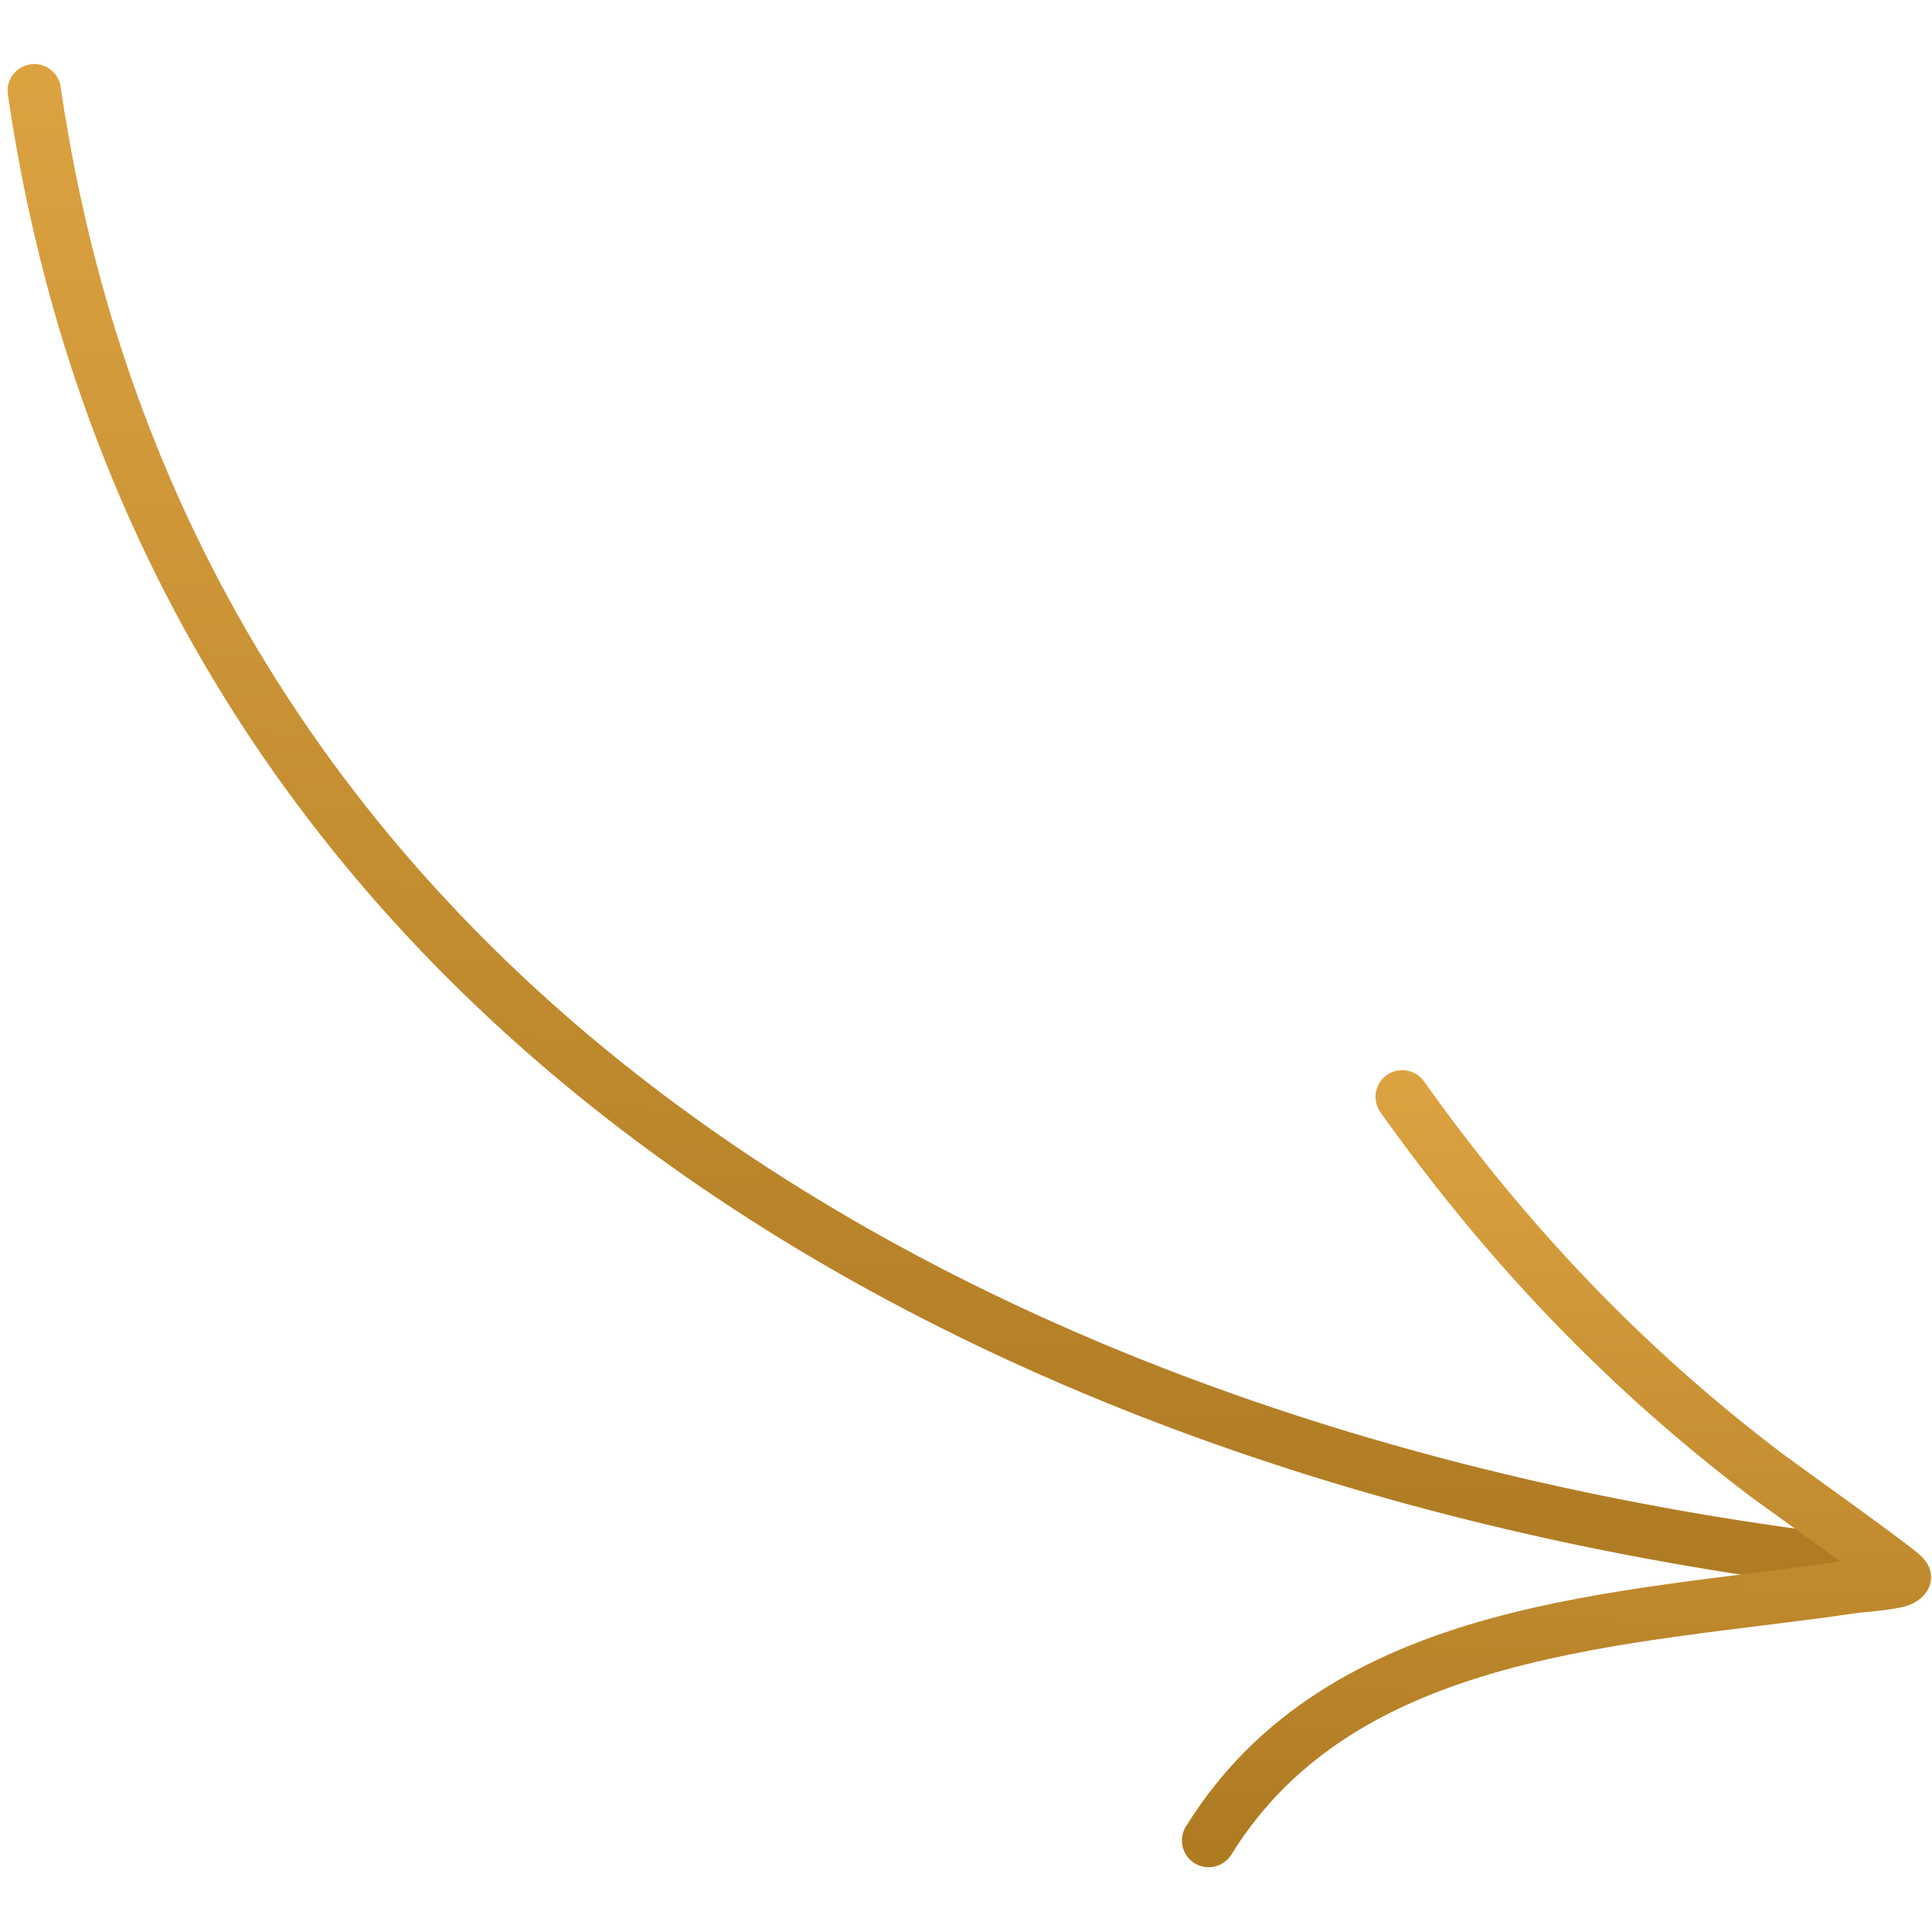 <?xml version="1.0" encoding="UTF-8"?> <svg xmlns="http://www.w3.org/2000/svg" width="130" height="130" viewBox="0 0 130 130" fill="none"> <path fill-rule="evenodd" clip-rule="evenodd" d="M4.082 5.846C13.013 66.971 67.858 96.661 125.114 103.412C126.097 103.53 126.804 104.423 126.686 105.406C126.569 106.389 125.676 107.096 124.693 106.978C65.833 100.041 9.71 69.2 0.53 6.362C0.385 5.384 1.065 4.473 2.048 4.328C3.027 4.183 3.937 4.863 4.082 5.846Z" fill="url(#paint0_linear_1307_401)"></path> <path fill-rule="evenodd" clip-rule="evenodd" d="M123.83 105.069C121.284 103.207 118.062 100.906 117.704 100.634C108.004 93.267 99.966 84.79 92.889 74.844C92.314 74.038 92.504 72.914 93.31 72.339C94.117 71.763 95.24 71.954 95.816 72.76C102.675 82.406 110.468 90.63 119.879 97.775C120.427 98.192 127.672 103.361 129.058 104.517C129.629 104.988 129.806 105.432 129.838 105.541C130.028 106.112 129.915 106.56 129.761 106.886C129.584 107.253 129.145 107.788 128.293 108.06C127.4 108.341 125.416 108.468 124.917 108.54C117.401 109.655 108.914 110.244 101.189 112.382C93.822 114.421 87.139 117.874 82.853 124.792C82.332 125.635 81.222 125.893 80.379 125.372C79.537 124.851 79.278 123.741 79.799 122.898C84.593 115.164 91.996 111.2 100.229 108.921C107.909 106.796 116.318 106.152 123.83 105.069Z" fill="url(#paint1_linear_1307_401)"></path> <defs> <linearGradient id="paint0_linear_1307_401" x1="63.605" y1="4.308" x2="60.98" y2="106.929" gradientUnits="userSpaceOnUse"> <stop stop-color="#DDA341"></stop> <stop offset="1" stop-color="#AE7A22"></stop> </linearGradient> <linearGradient id="paint1_linear_1307_401" x1="104.734" y1="72.006" x2="102.941" y2="125.584" gradientUnits="userSpaceOnUse"> <stop stop-color="#DDA341"></stop> <stop offset="1" stop-color="#AE7A22"></stop> </linearGradient> </defs> </svg> 